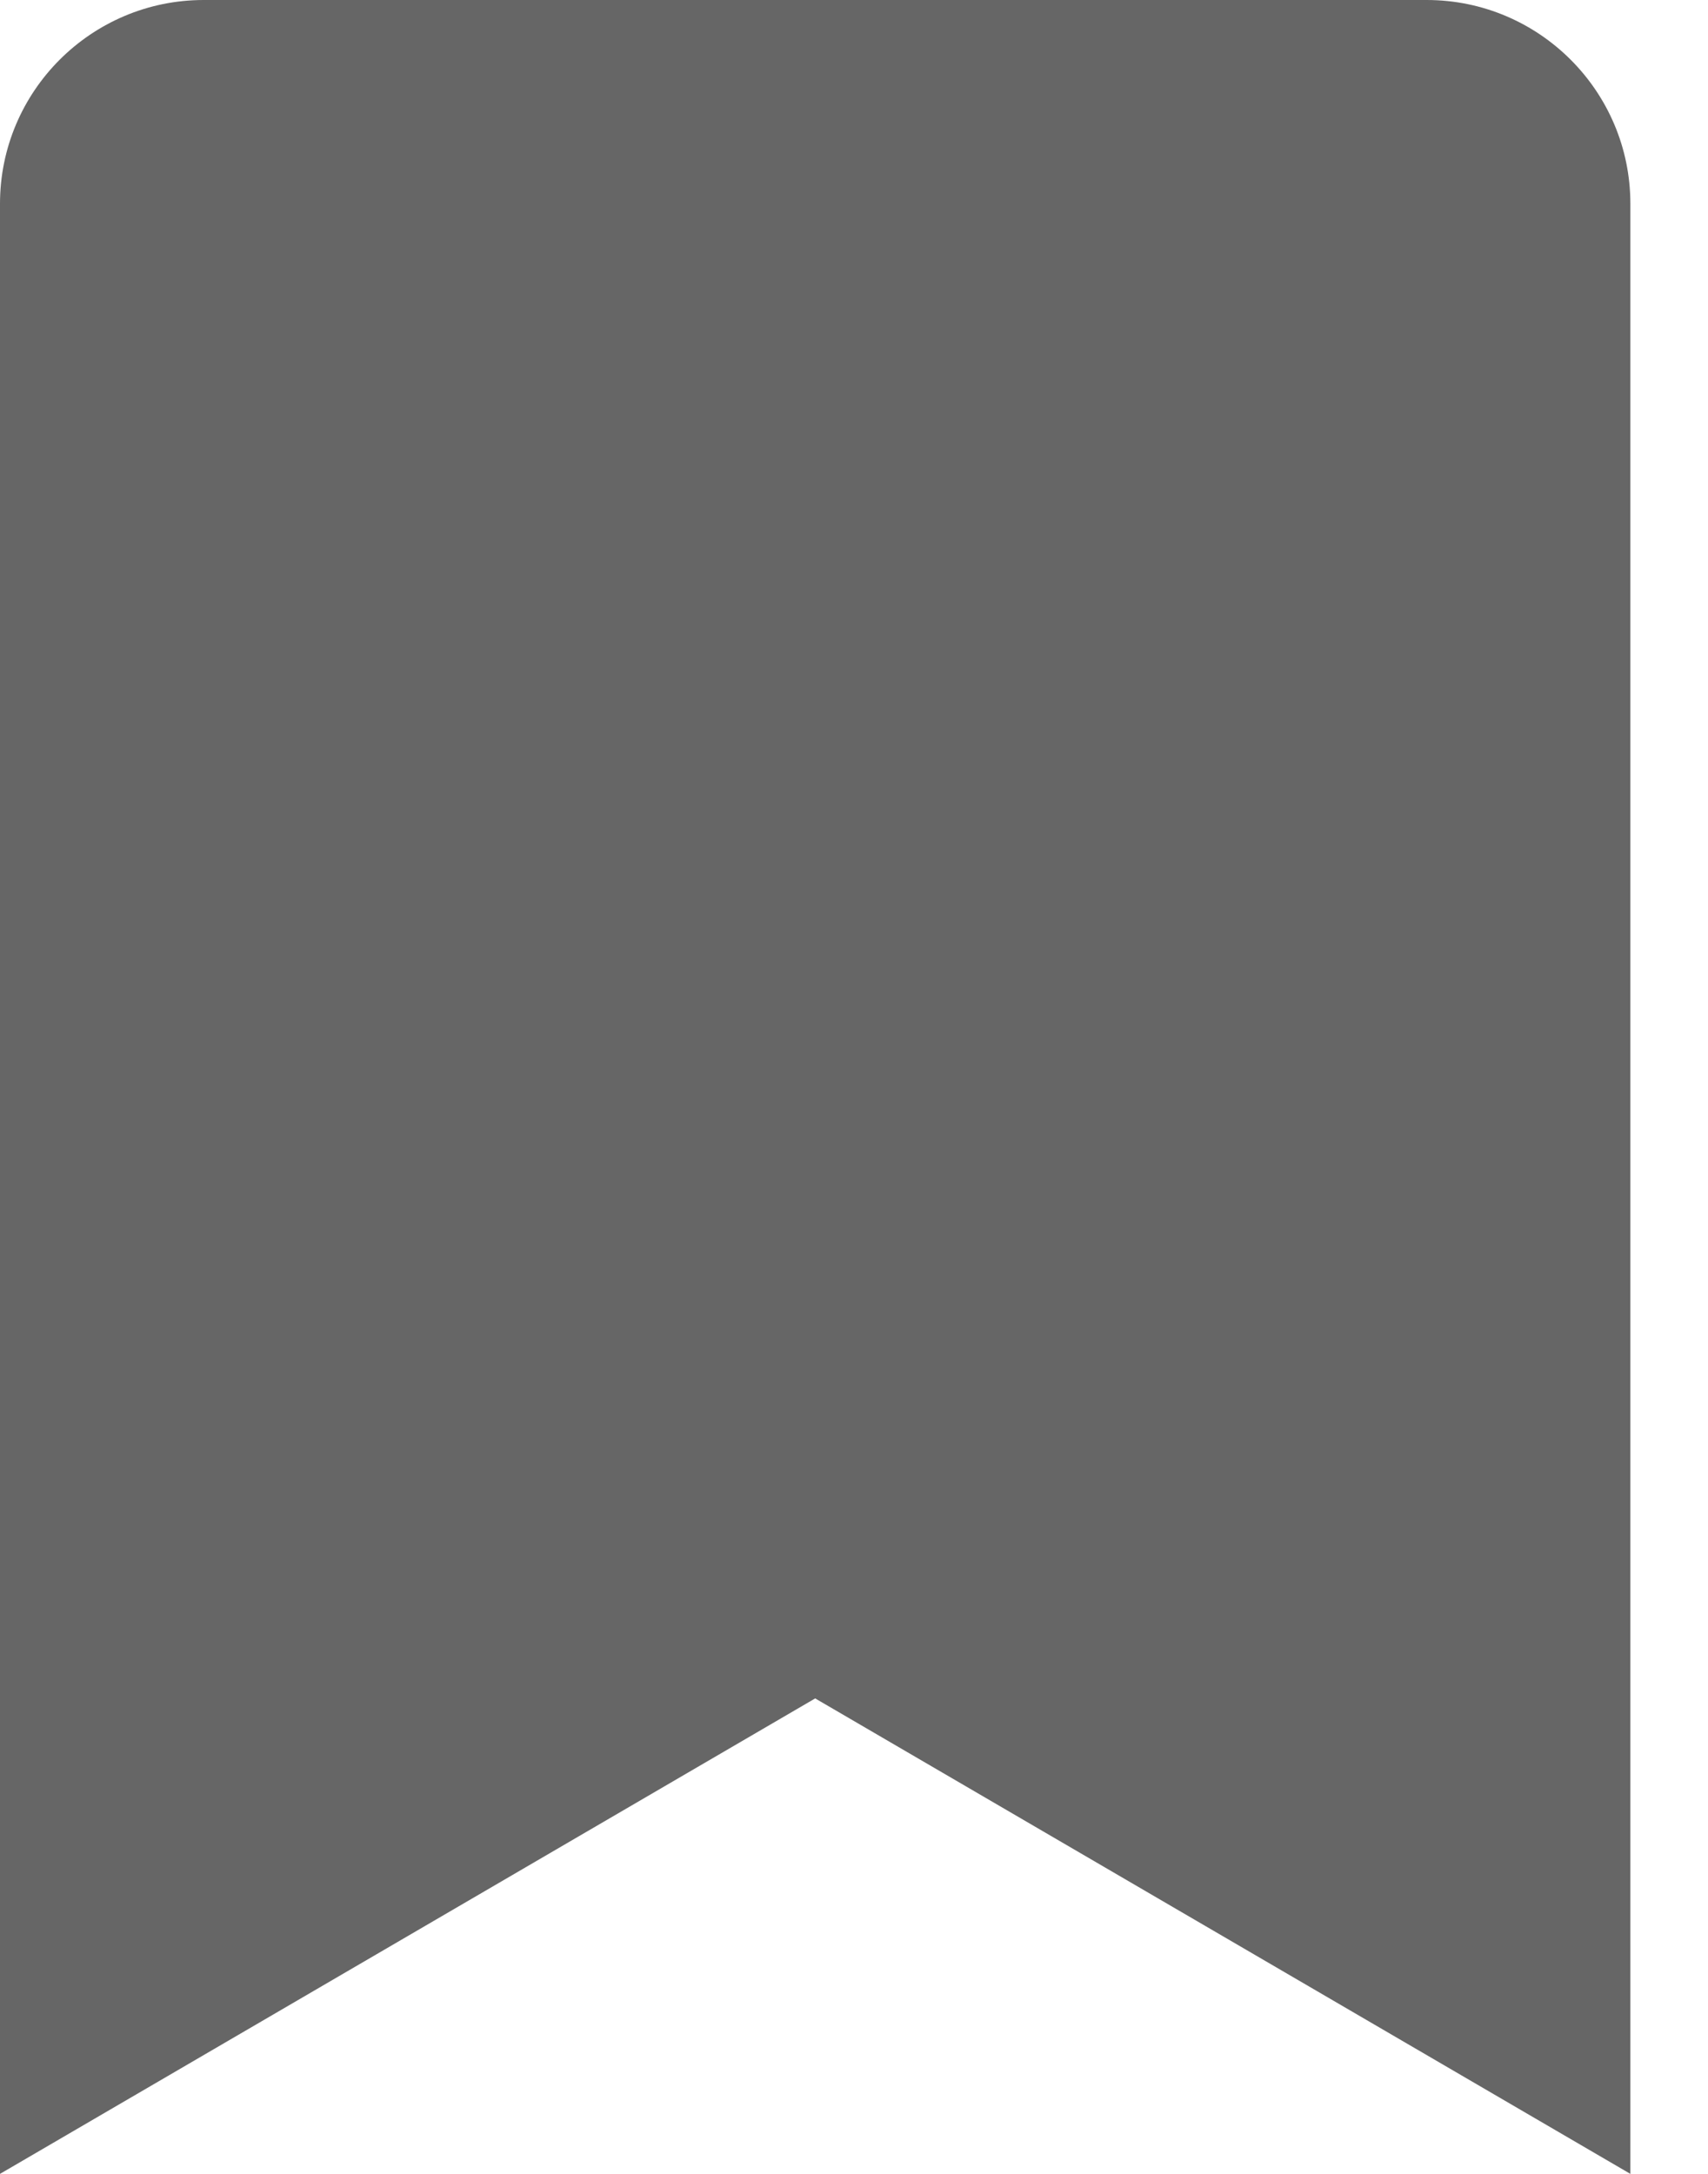 <svg width="11" height="14" viewBox="0 0 11 14" fill="none" xmlns="http://www.w3.org/2000/svg">
<path d="M0 14V1.312C0 0.588 0.588 0 1.312 0H9.188C9.912 0 10.5 0.588 10.5 1.312V14L5.25 10.938L0 14Z" fill="#666666"/>
</svg>
